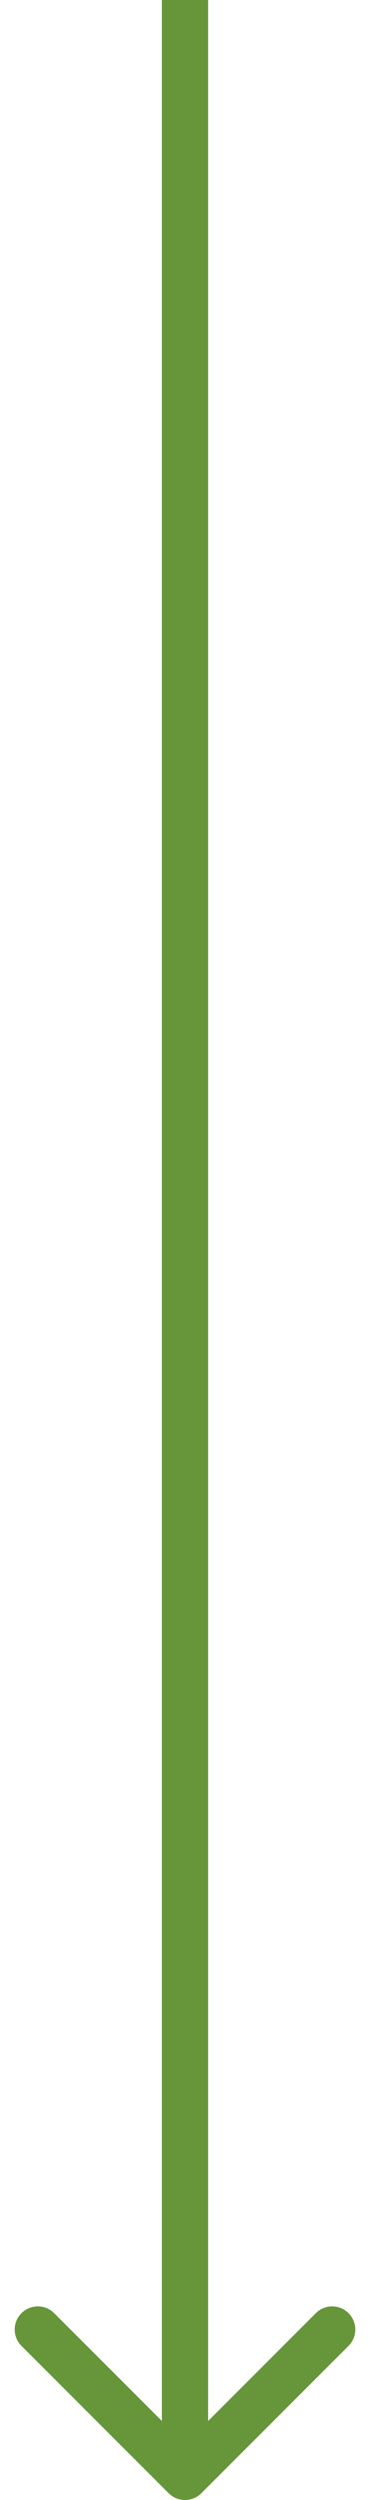 <svg width="16" height="108" viewBox="0 0 16 108" fill="none" xmlns="http://www.w3.org/2000/svg">
<path d="M7.293 107.707C7.683 108.098 8.317 108.098 8.707 107.707L15.071 101.343C15.462 100.953 15.462 100.319 15.071 99.929C14.681 99.538 14.047 99.538 13.657 99.929L8 105.586L2.343 99.929C1.953 99.538 1.319 99.538 0.929 99.929C0.538 100.319 0.538 100.953 0.929 101.343L7.293 107.707ZM7 4.37114e-08L7 107L9 107L9 -4.37114e-08L7 4.37114e-08Z" fill="#67963A"/>
</svg>
